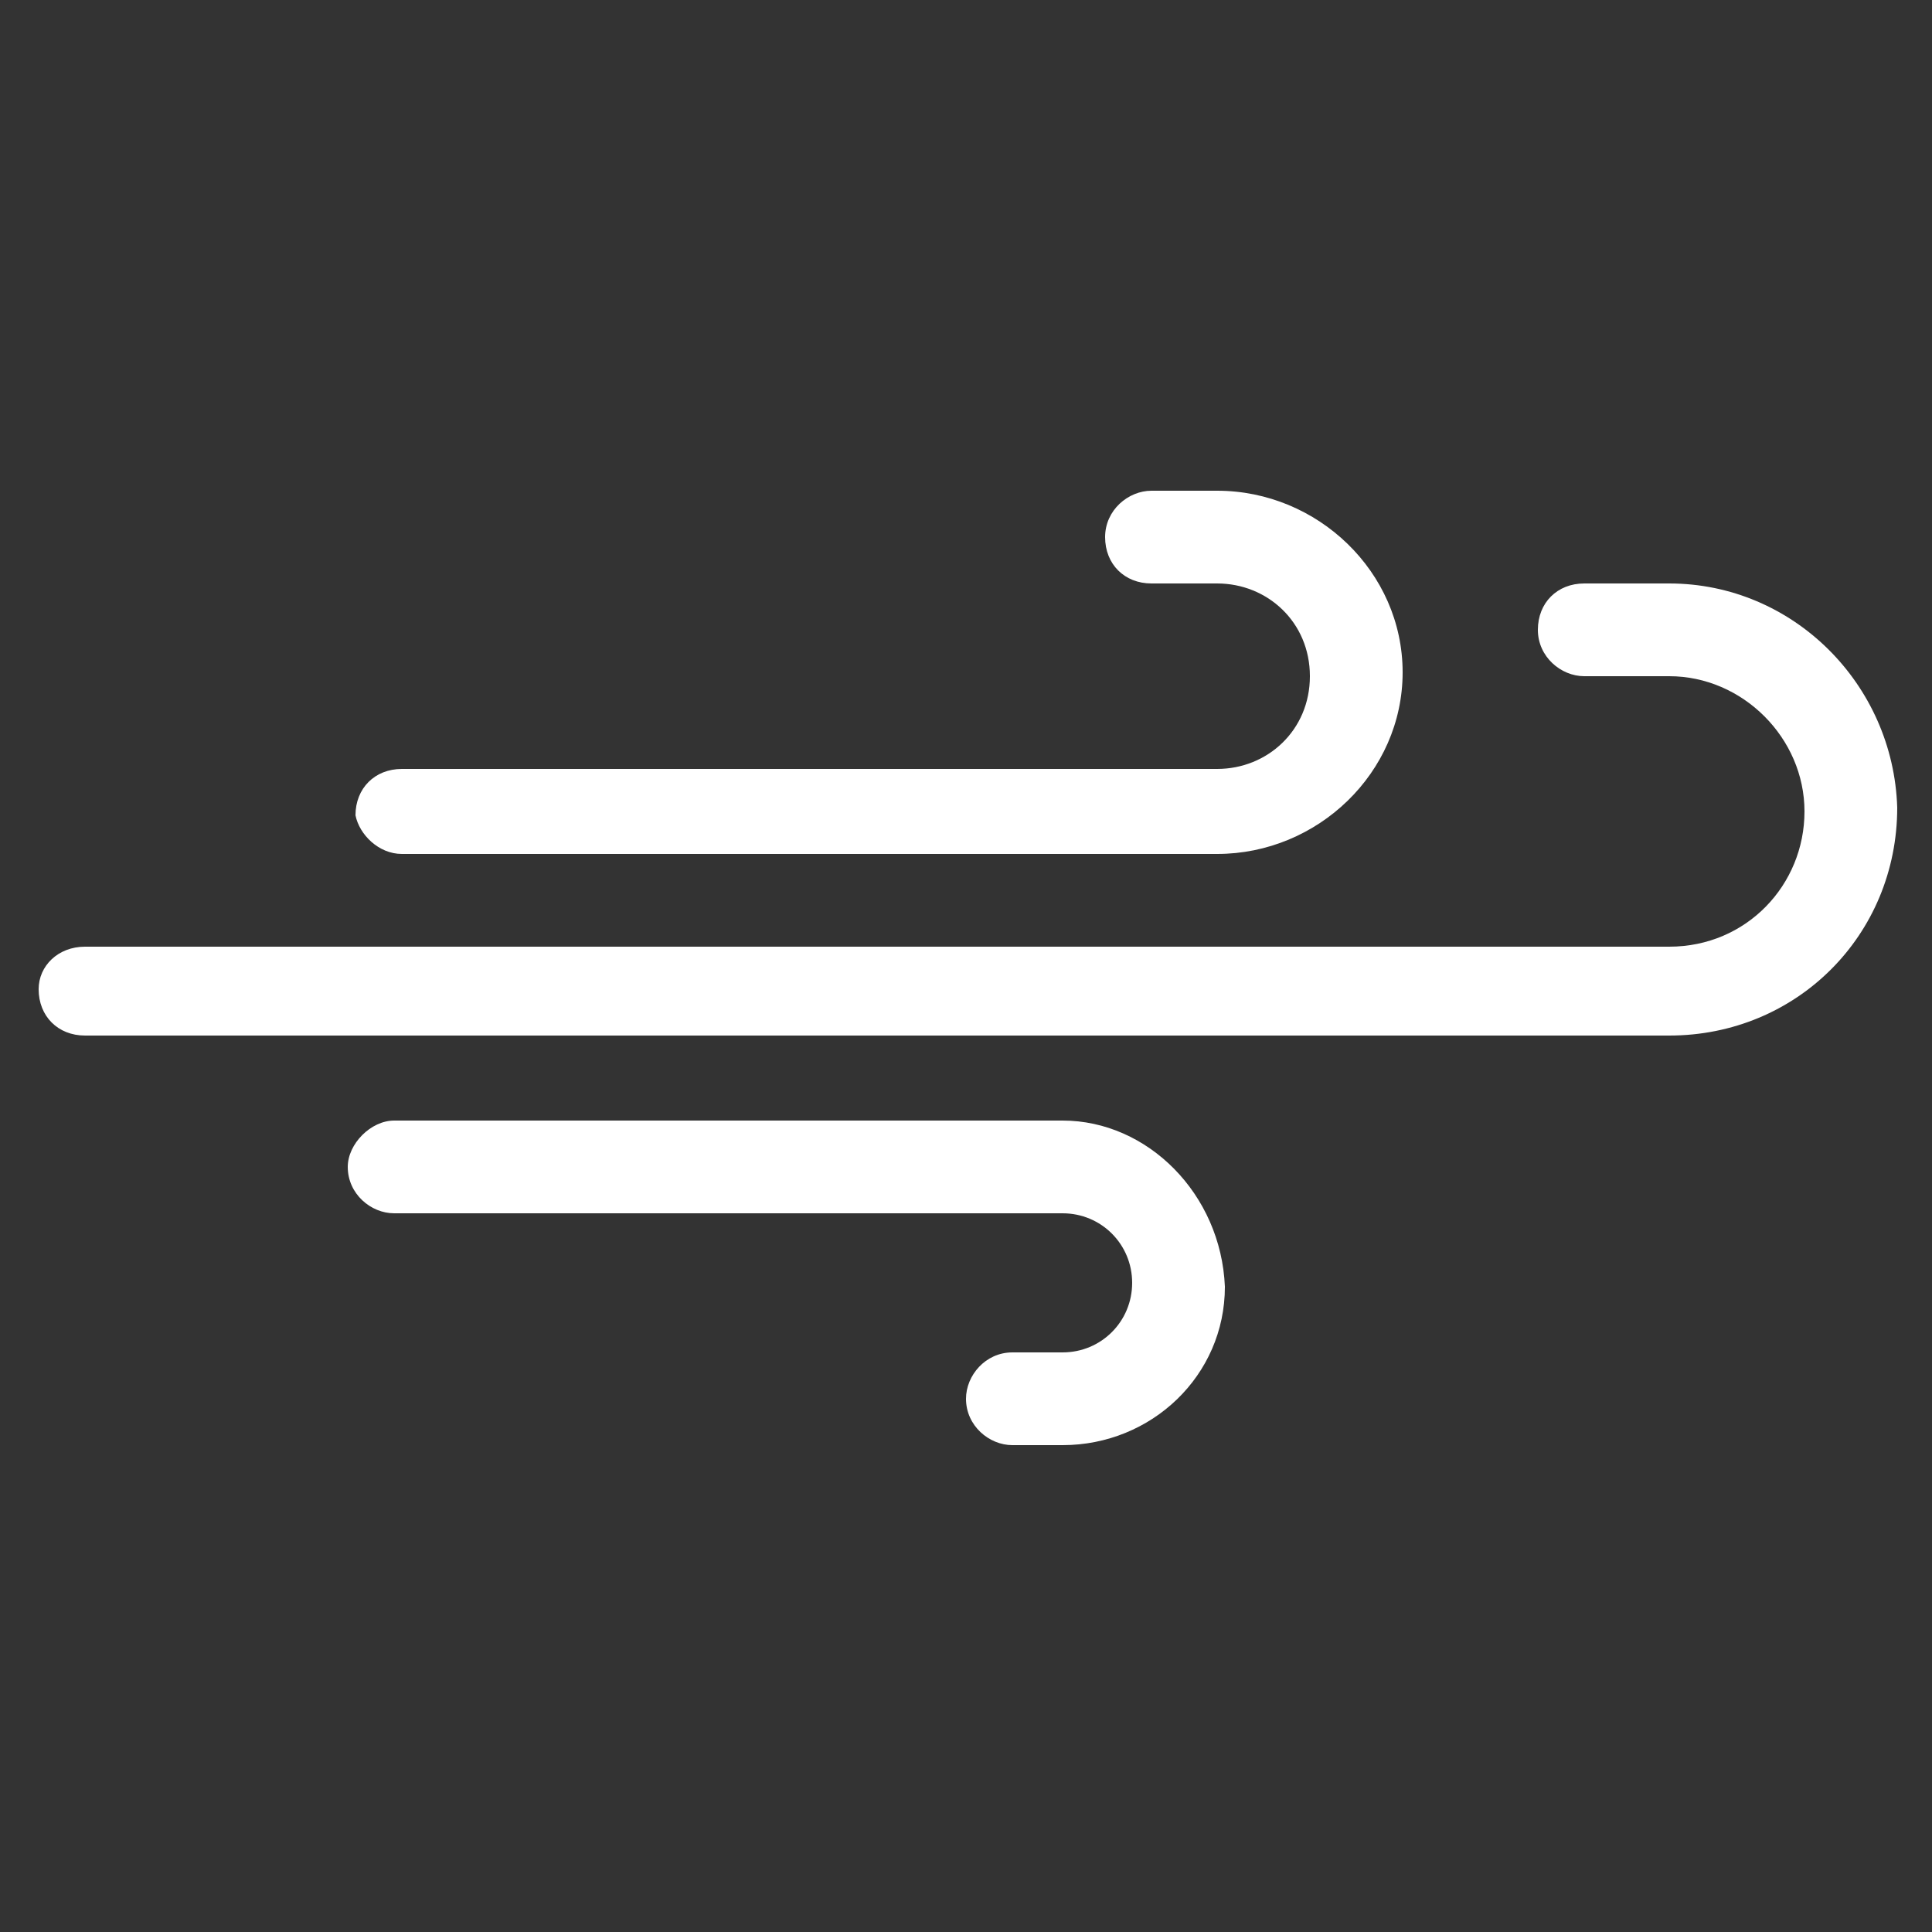 <?xml version="1.0" encoding="utf-8"?>
<!-- Generator: Adobe Illustrator 27.6.1, SVG Export Plug-In . SVG Version: 6.00 Build 0)  -->
<svg version="1.1" id="Layer_1" xmlns="http://www.w3.org/2000/svg" xmlns:xlink="http://www.w3.org/1999/xlink" x="0px" y="0px"
	 viewBox="0 0 50 50" style="enable-background:new 0 0 50 50;" xml:space="preserve">
<rect x="0" y="0" width="50" height="50" fill="#333333" stroke="none"/>
<style type="text/css">
	.st0{fill:#FFFFFF;}
</style>
<g>
	<path class="st0" d="M10.4,22.1h21.1c2.6,0,4.8-2.1,4.8-4.7c0-2.6-2.2-4.7-4.8-4.7h-1.7c-0.6,0-1.2,0.5-1.2,1.2
		c0,0.7,0.5,1.2,1.2,1.2h1.7c1.3,0,2.4,1,2.4,2.4s-1.1,2.4-2.4,2.4H10.4c-0.7,0-1.2,0.5-1.2,1.2C9.3,21.6,9.8,22.1,10.4,22.1"/>
	<path class="st0" d="M43.2,15.1H41c-0.7,0-1.2,0.5-1.2,1.2c0,0.7,0.6,1.2,1.2,1.2h2.2c1.9,0,3.5,1.6,3.5,3.5c0,1.9-1.5,3.5-3.5,3.5
		h-41C1.5,24.5,1,25,1,25.6c0,0.7,0.5,1.2,1.2,1.2h41c3.3,0,5.9-2.6,5.9-5.9C49,17.7,46.4,15.1,43.2,15.1"/>
	<path class="st0" d="M27.5,29H10.2C9.6,29,9,29.6,9,30.2c0,0.7,0.6,1.2,1.2,1.2h17.3c1,0,1.8,0.8,1.8,1.8c0,1-0.8,1.8-1.8,1.8h-1.3
		c-0.7,0-1.2,0.6-1.2,1.2c0,0.7,0.6,1.2,1.2,1.2h1.3c2.3,0,4.2-1.8,4.2-4.1C31.6,30.9,29.7,29,27.5,29"/>
</g>
</svg>
